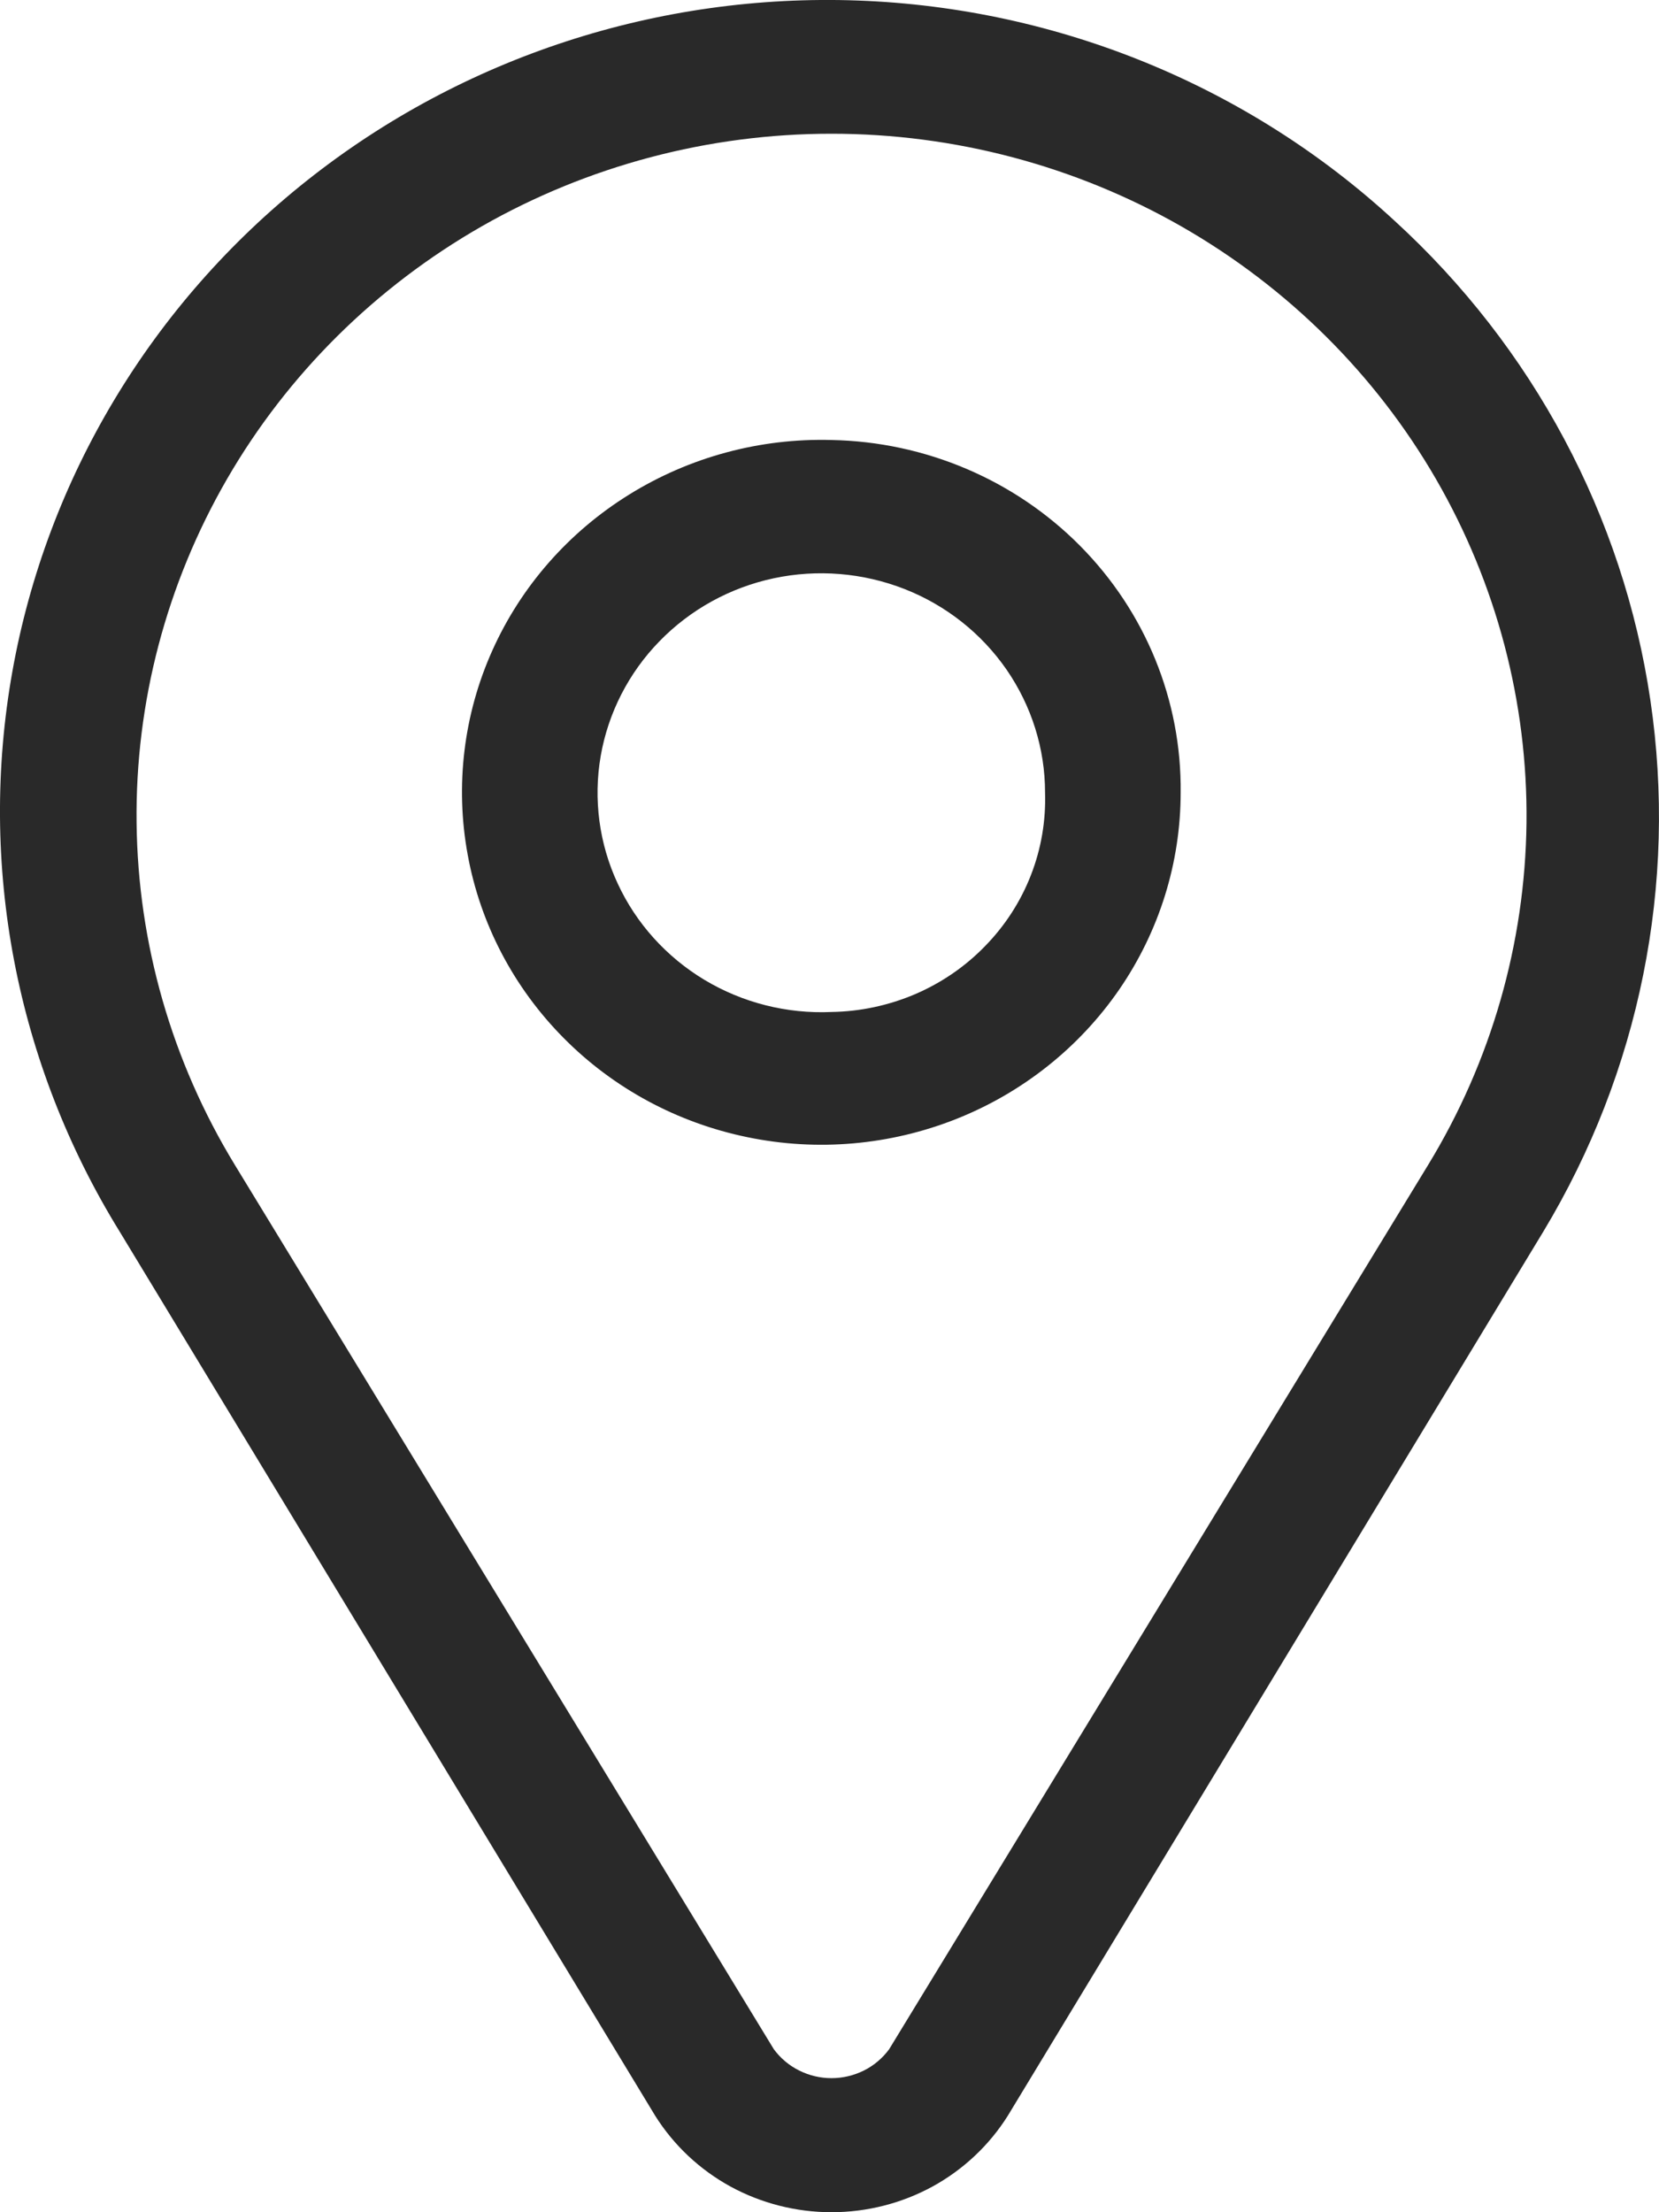<svg width="15" height="20" viewBox="0 0 15 20" fill="none" xmlns="http://www.w3.org/2000/svg">
<path d="M12.607 1.994C11.29 0.779 9.568 0.072 7.761 0.005C5.954 -0.062 4.183 0.516 2.777 1.631C1.371 2.746 0.424 4.323 0.112 6.07C-0.2 7.817 0.144 9.615 1.081 11.133L5.924 19.128C6.092 19.395 6.326 19.615 6.605 19.768C6.884 19.92 7.199 20 7.518 20C7.838 20 8.152 19.92 8.431 19.768C8.71 19.615 8.944 19.395 9.112 19.128L13.955 11.133C14.826 9.687 15.168 7.992 14.922 6.33C14.677 4.668 13.86 3.139 12.607 1.994ZM12.913 10.531L8.039 18.527C7.979 18.608 7.901 18.674 7.811 18.719C7.72 18.764 7.62 18.788 7.518 18.788C7.416 18.788 7.316 18.764 7.226 18.719C7.135 18.674 7.057 18.608 6.997 18.527L2.123 10.531C1.553 9.596 1.247 8.529 1.235 7.44C1.222 6.351 1.505 5.278 2.053 4.33C2.601 3.383 3.396 2.595 4.356 2.046C5.316 1.498 6.407 1.209 7.518 1.209C8.629 1.209 9.72 1.498 10.68 2.046C11.64 2.595 12.435 3.383 12.983 4.33C13.531 5.278 13.814 6.351 13.802 7.44C13.789 8.529 13.483 9.596 12.913 10.531Z" fill="#292929"/>
<path d="M7.518 3.978C6.872 3.96 6.235 4.132 5.689 4.471C5.142 4.81 4.711 5.301 4.451 5.882C4.191 6.462 4.114 7.105 4.229 7.729C4.343 8.353 4.645 8.929 5.096 9.384C5.546 9.839 6.125 10.151 6.758 10.281C7.39 10.412 8.048 10.354 8.647 10.116C9.246 9.878 9.759 9.47 10.121 8.944C10.482 8.418 10.675 7.799 10.675 7.165C10.684 6.333 10.357 5.531 9.765 4.934C9.174 4.338 8.366 3.994 7.518 3.978ZM7.518 9.149C7.115 9.167 6.715 9.066 6.37 8.859C6.026 8.652 5.752 8.349 5.585 7.988C5.417 7.628 5.364 7.226 5.431 6.836C5.499 6.445 5.684 6.083 5.963 5.797C6.242 5.51 6.602 5.312 6.996 5.228C7.391 5.144 7.802 5.178 8.178 5.325C8.553 5.472 8.874 5.726 9.101 6.054C9.327 6.382 9.449 6.769 9.449 7.165C9.457 7.42 9.414 7.674 9.321 7.912C9.228 8.151 9.087 8.369 8.907 8.553C8.728 8.738 8.512 8.886 8.274 8.988C8.035 9.09 7.778 9.145 7.518 9.149Z" fill="#292929"/>
</svg>
